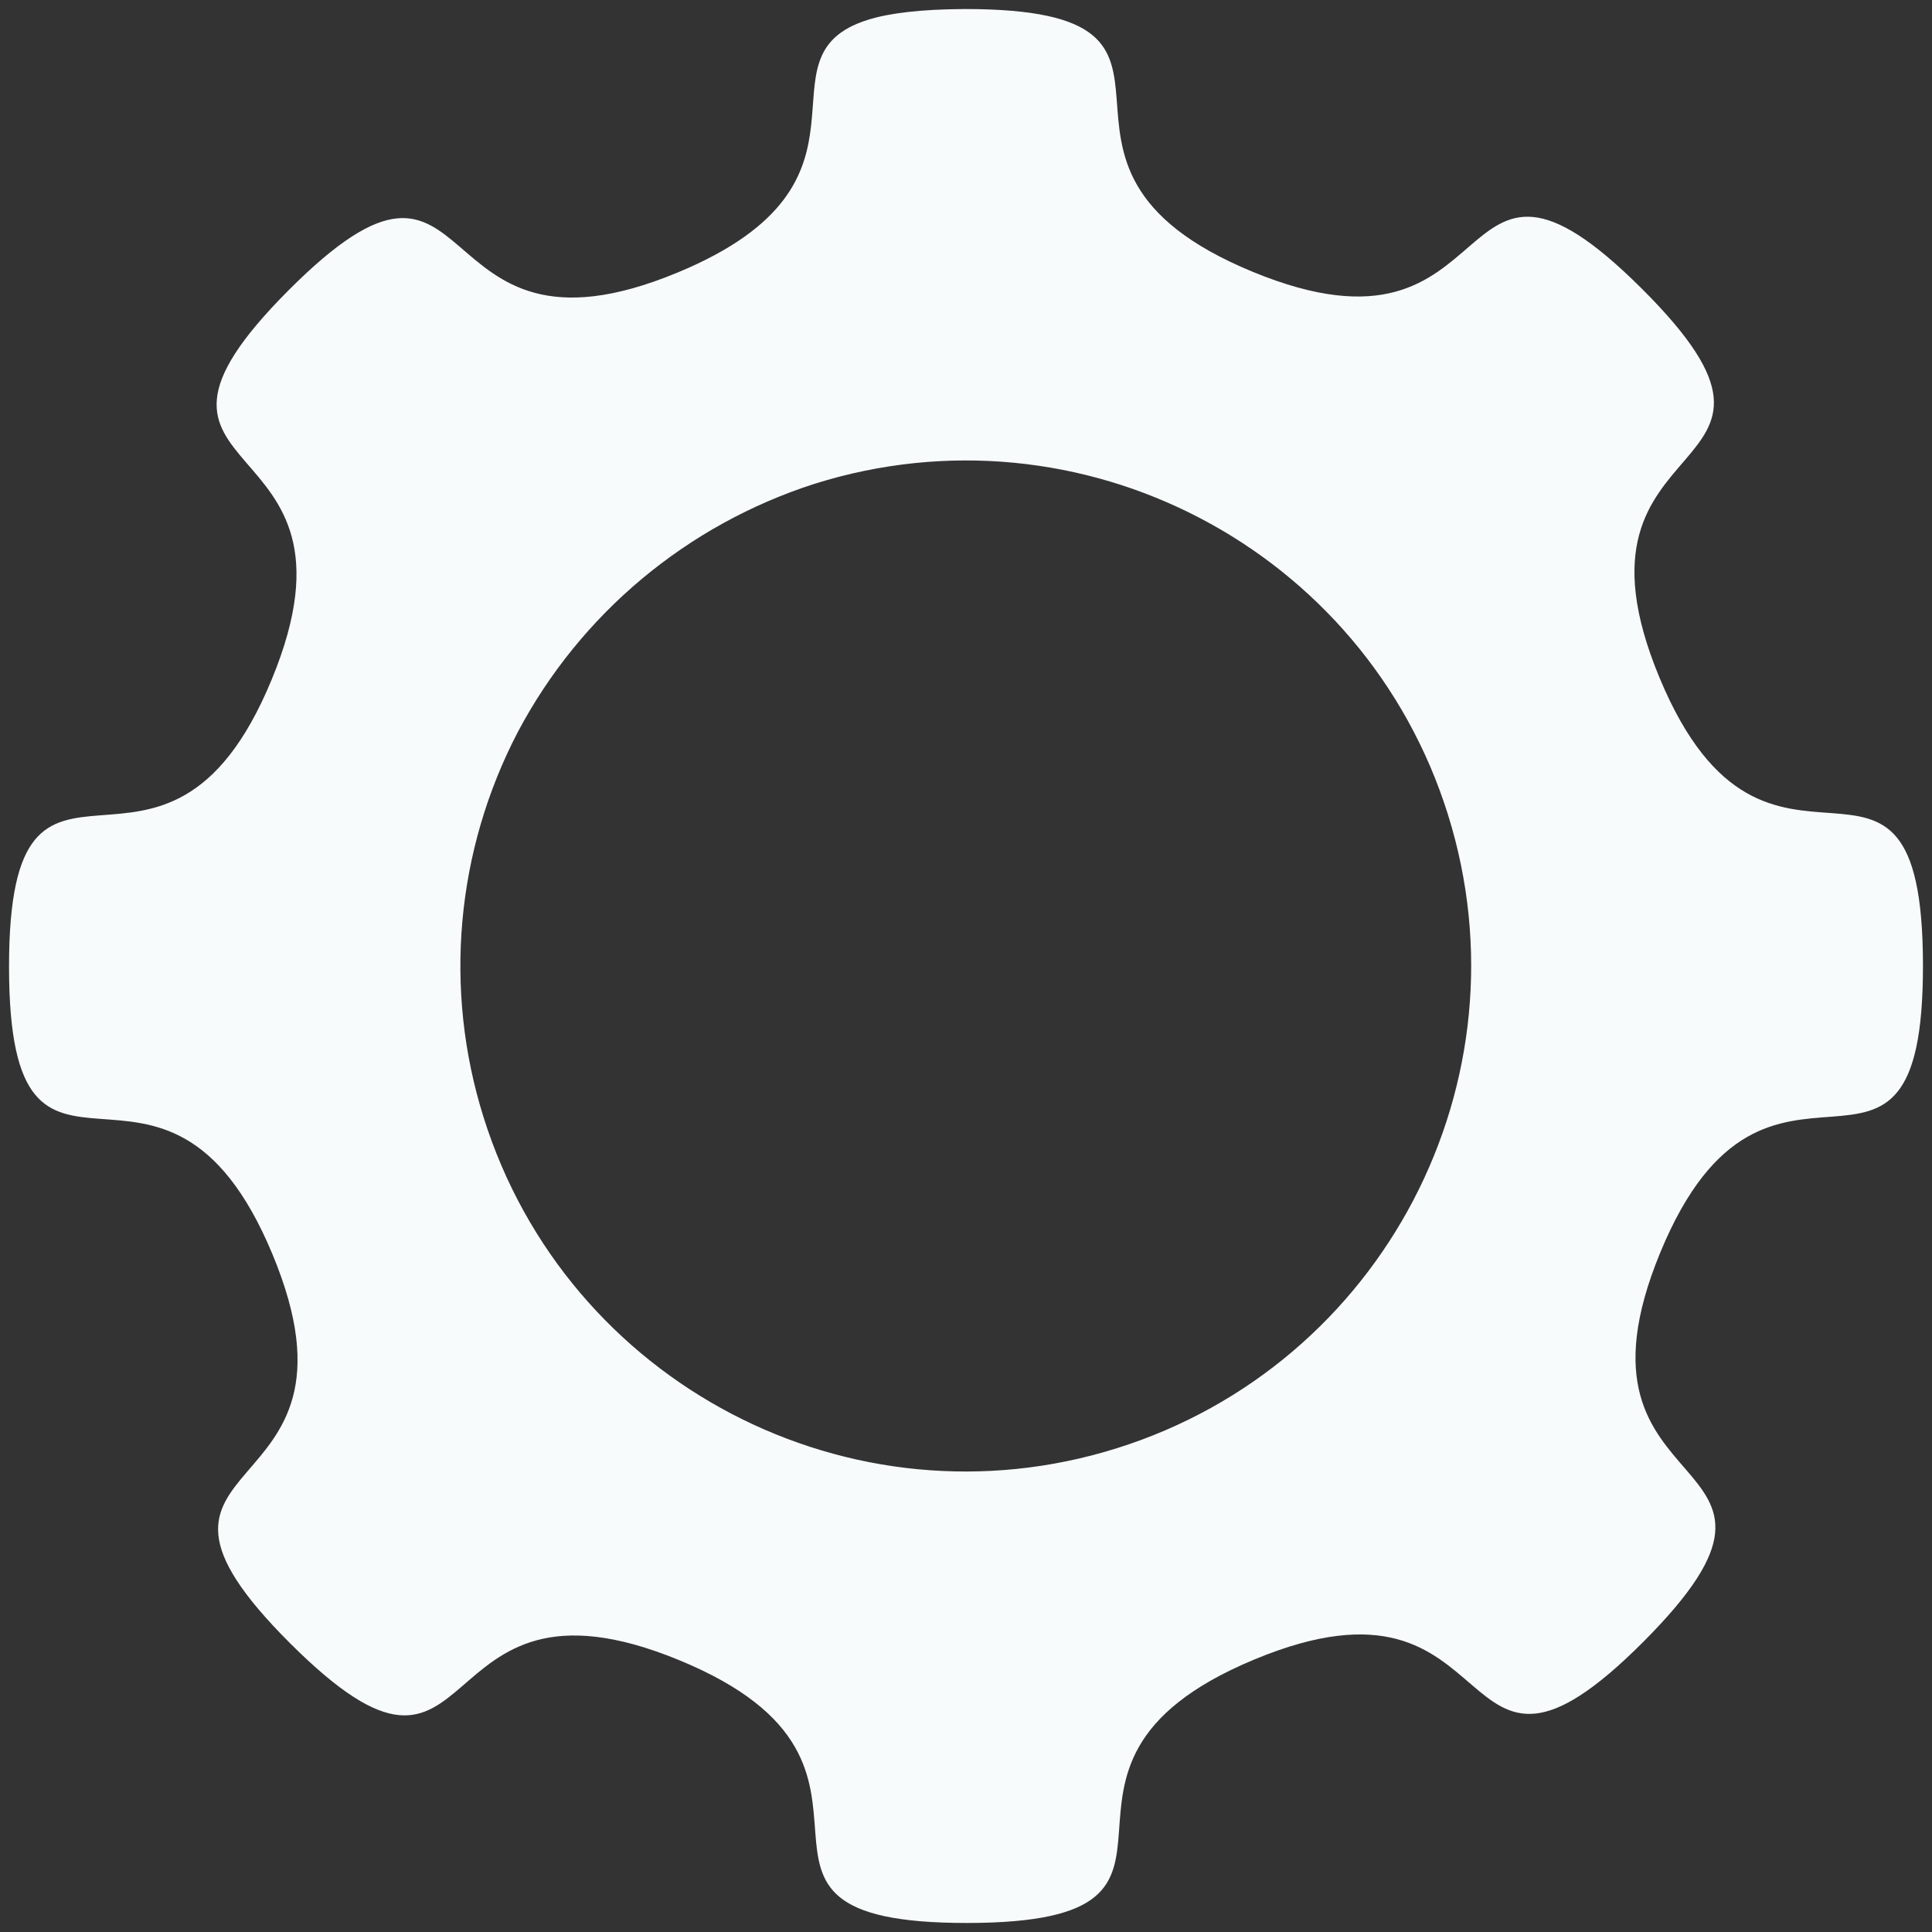 <?xml version="1.0" encoding="utf-8"?>
<!-- Generator: Adobe Illustrator 26.3.1, SVG Export Plug-In . SVG Version: 6.00 Build 0)  -->
<svg version="1.1" id="Слой_1" xmlns="http://www.w3.org/2000/svg" xmlns:xlink="http://www.w3.org/1999/xlink" x="0px" y="0px"
	 viewBox="0 0 770 770" style="enable-background:new 0 0 770 770;" xml:space="preserve">
<rect x="0" y="0" width="770" height="770" fill="#333333" stroke="none"/>
<style type="text/css">
	.st0{fill:#F7FBFC;}
</style>
<path class="st0" d="M345.9,7.9c-47,14.7,11.9,64.3-75.8,100.7c-104,43.2-75.6-72.6-155.1,7.1s36.2,51.1-6.7,155.1
	S3.5,273,3.6,385.5S65.4,396,108.6,499.9S36,575.5,115.7,655s51.1-36.2,155.1,6.7s2.1,104.8,114.7,104.7s10.5-61.8,114.4-105
	s75.6,72.6,155.1-7.1s-36.2-51.1,6.7-155.1s104.9-2.2,104.7-114.7S704.6,374,661.4,270.1s72.6-75.7-7.1-155.1s-51.1,36.2-155.1-6.7
	S497.1,3.6,384.5,3.6C367,3.7,354.5,5.2,345.9,7.9 M324.7,192.8c106.1-33.3,219.2,25.8,252.4,131.9s-25.9,219.2-132,252.5
	s-219.2-25.9-252.4-132c-16-51-11-106.2,13.7-153.5C231.4,244.5,273.9,209.1,324.7,192.8"/>
</svg>
